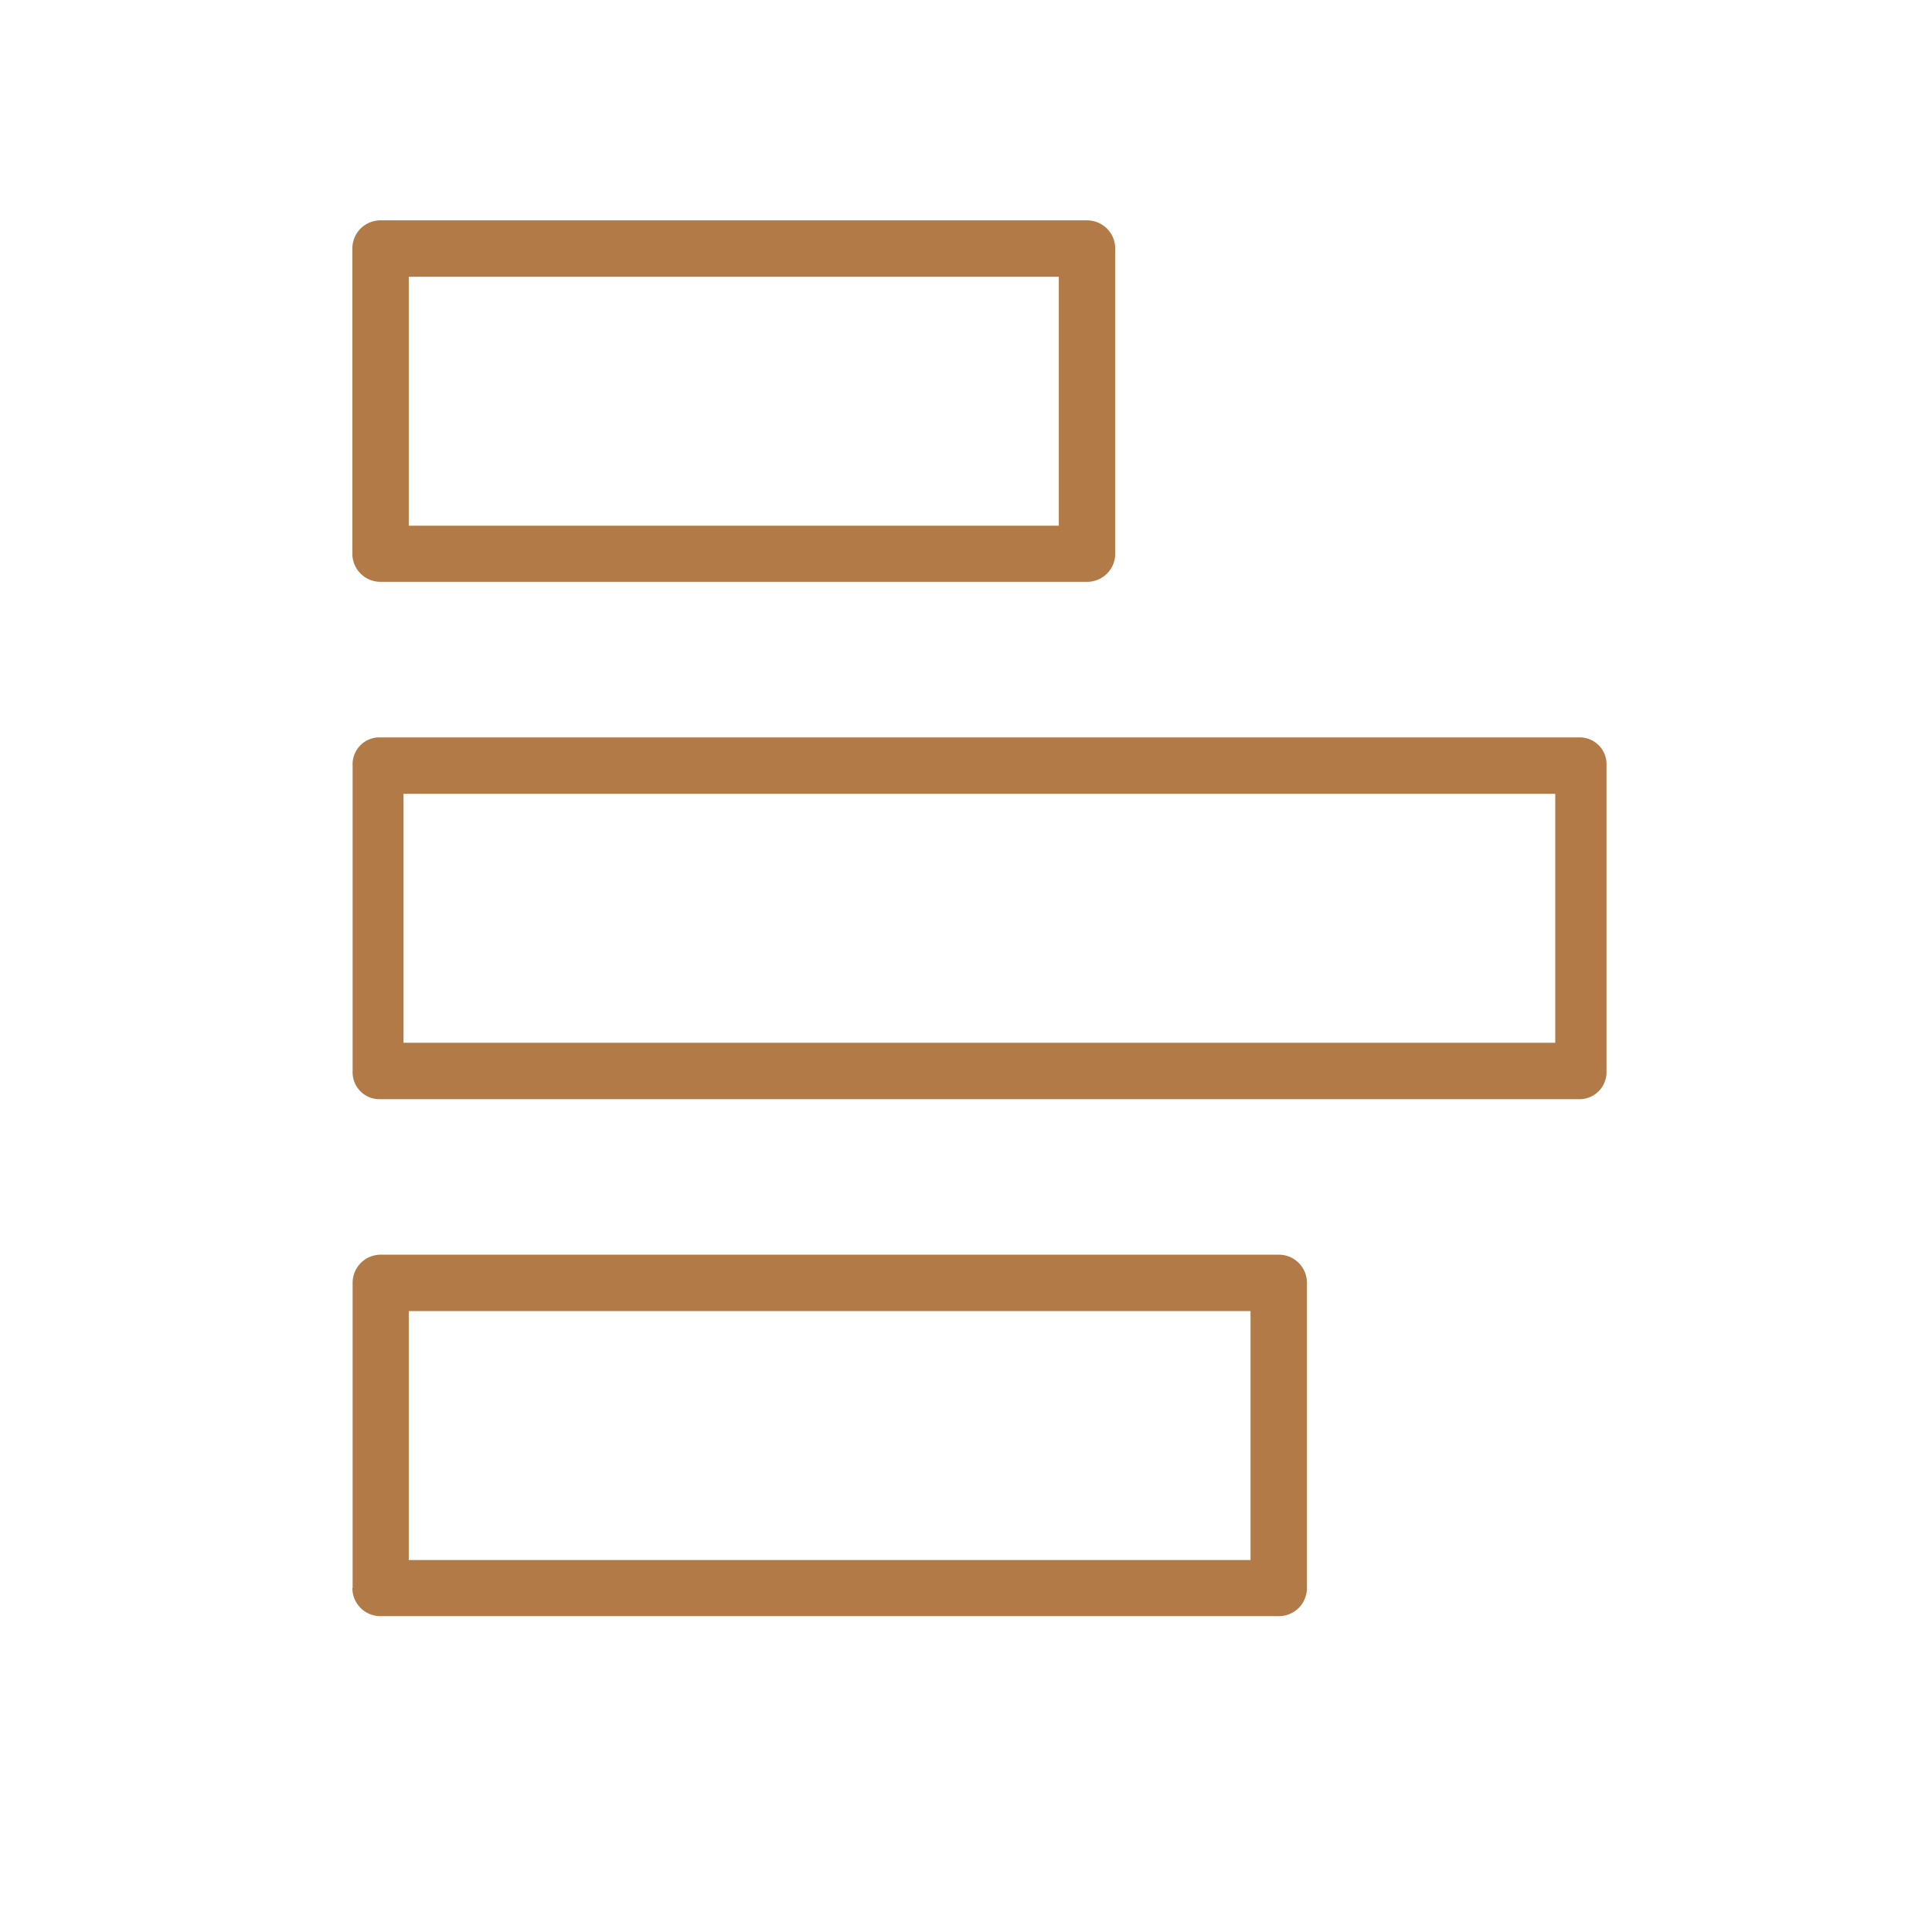 <svg xmlns="http://www.w3.org/2000/svg" width="52" height="52" viewBox="0 0 52 52">
  <g id="Group_749" data-name="Group 749" transform="translate(0.483)">
    <rect id="Rectangle_287" data-name="Rectangle 287" width="52" height="52" transform="translate(-0.483)" fill="none"/>
    <g id="Group_735" data-name="Group 735" transform="translate(42.756 5.931) rotate(90)">
      <path id="Path_204" data-name="Path 204" d="M8.97,0H.759A.756.756,0,0,0,0,.759V19.773a.756.756,0,0,0,.759.759H8.97a.756.756,0,0,0,.759-.759V.759A.756.756,0,0,0,8.97,0ZM8.211,19.014H1.518V1.518h6.7v17.5Z" transform="translate(0 13.223)" fill="#b27a47"/>
      <path id="Path_205" data-name="Path 205" d="M8.978,0H.759A.723.723,0,0,0,0,.688V33.06a.723.723,0,0,0,.759.688H8.978a.723.723,0,0,0,.759-.688V.688A.728.728,0,0,0,8.978,0ZM8.219,32.379h-6.7v-31h6.7Z" transform="translate(13.916)" fill="#b27a47"/>
      <path id="Path_206" data-name="Path 206" d="M8.97,25.692a.756.756,0,0,0,.759-.759V.759A.756.756,0,0,0,8.97,0H.759A.756.756,0,0,0,0,.759V24.926a.756.756,0,0,0,.759.759H8.97ZM1.518,1.518h6.7V24.174h-6.7Z" transform="translate(27.839 8.063)" fill="#b27a47"/>
    </g>
  </g>
</svg>
